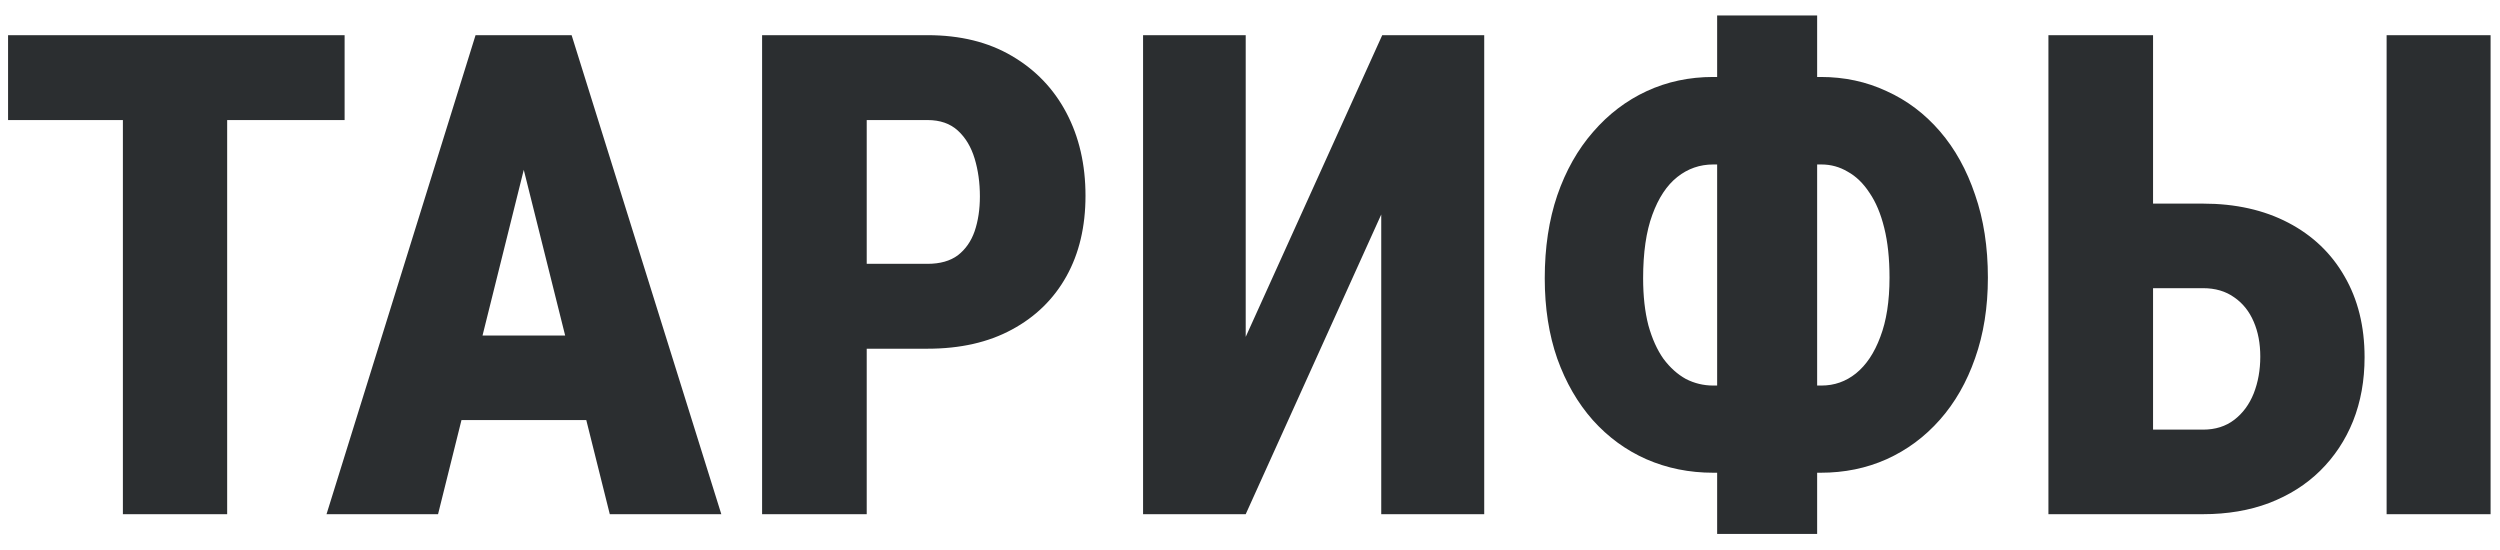 <?xml version="1.0" encoding="UTF-8"?> <svg xmlns="http://www.w3.org/2000/svg" width="141" height="31" viewBox="0 0 141 31" fill="none"><path d="M12.812 1.984V29H6.931V1.984H12.812ZM19.436 1.984V6.771H0.455V1.984H19.436ZM30.124 7.235L24.706 29H18.416L26.821 1.984H30.736L30.124 7.235ZM34.392 29L28.955 7.235L28.25 1.984H32.239L40.682 29H34.392ZM34.596 18.925V23.693H22.628V18.925H34.596ZM52.315 19.667H46.842V14.88H52.315C53.02 14.88 53.59 14.719 54.023 14.398C54.455 14.063 54.771 13.612 54.969 13.043C55.167 12.462 55.266 11.806 55.266 11.076C55.266 10.309 55.167 9.598 54.969 8.942C54.771 8.287 54.455 7.761 54.023 7.365C53.59 6.969 53.02 6.771 52.315 6.771H48.883V29H42.982V1.984H52.315C54.158 1.984 55.742 2.374 57.065 3.153C58.401 3.933 59.428 5.003 60.145 6.363C60.863 7.724 61.222 9.283 61.222 11.039C61.222 12.783 60.863 14.299 60.145 15.585C59.428 16.871 58.401 17.873 57.065 18.591C55.742 19.308 54.158 19.667 52.315 19.667ZM70.258 18.999L77.958 1.984H83.71V29H77.902V12.097L70.258 29H64.469V1.984H70.258V18.999ZM96.624 4.341H102.691C104.027 4.341 105.264 4.607 106.402 5.139C107.553 5.658 108.555 6.413 109.408 7.402C110.262 8.392 110.924 9.586 111.394 10.983C111.876 12.369 112.117 13.927 112.117 15.659C112.117 17.329 111.876 18.844 111.394 20.205C110.924 21.553 110.262 22.71 109.408 23.675C108.555 24.64 107.553 25.382 106.402 25.901C105.264 26.409 104.027 26.662 102.691 26.662H96.624C95.276 26.662 94.02 26.409 92.857 25.901C91.707 25.394 90.699 24.658 89.833 23.693C88.98 22.729 88.311 21.572 87.829 20.224C87.359 18.875 87.124 17.366 87.124 15.696C87.124 13.964 87.359 12.406 87.829 11.021C88.311 9.623 88.986 8.429 89.852 7.439C90.717 6.438 91.726 5.671 92.876 5.139C94.026 4.607 95.276 4.341 96.624 4.341ZM96.624 9.276C95.87 9.276 95.195 9.511 94.602 9.981C94.008 10.451 93.538 11.163 93.191 12.115C92.845 13.055 92.672 14.249 92.672 15.696C92.672 16.698 92.771 17.583 92.969 18.35C93.179 19.104 93.463 19.735 93.822 20.242C94.193 20.737 94.614 21.114 95.084 21.374C95.566 21.621 96.08 21.745 96.624 21.745H102.729C103.458 21.745 104.108 21.516 104.677 21.059C105.258 20.588 105.716 19.902 106.05 18.999C106.396 18.096 106.569 16.983 106.569 15.659C106.569 14.583 106.47 13.649 106.272 12.857C106.075 12.053 105.796 11.392 105.438 10.872C105.091 10.34 104.683 9.944 104.213 9.685C103.755 9.412 103.26 9.276 102.729 9.276H96.624ZM102.487 0.871V30.113H96.847V0.871H102.487ZM119.372 11.484H124.252C126.083 11.484 127.685 11.843 129.058 12.56C130.431 13.278 131.488 14.286 132.23 15.585C132.985 16.884 133.362 18.405 133.362 20.149C133.362 21.461 133.146 22.66 132.713 23.749C132.28 24.825 131.661 25.759 130.857 26.551C130.066 27.33 129.107 27.936 127.981 28.369C126.868 28.79 125.625 29 124.252 29H115.531V1.984H121.432V24.231H124.252C124.945 24.231 125.532 24.046 126.015 23.675C126.497 23.304 126.862 22.809 127.109 22.19C127.357 21.56 127.48 20.867 127.48 20.112C127.48 19.37 127.357 18.715 127.109 18.145C126.862 17.564 126.497 17.106 126.015 16.773C125.532 16.426 124.945 16.253 124.252 16.253H119.372V11.484ZM140.469 1.984V29H134.605V1.984H140.469Z" fill="#2B2E30"></path></svg> 
